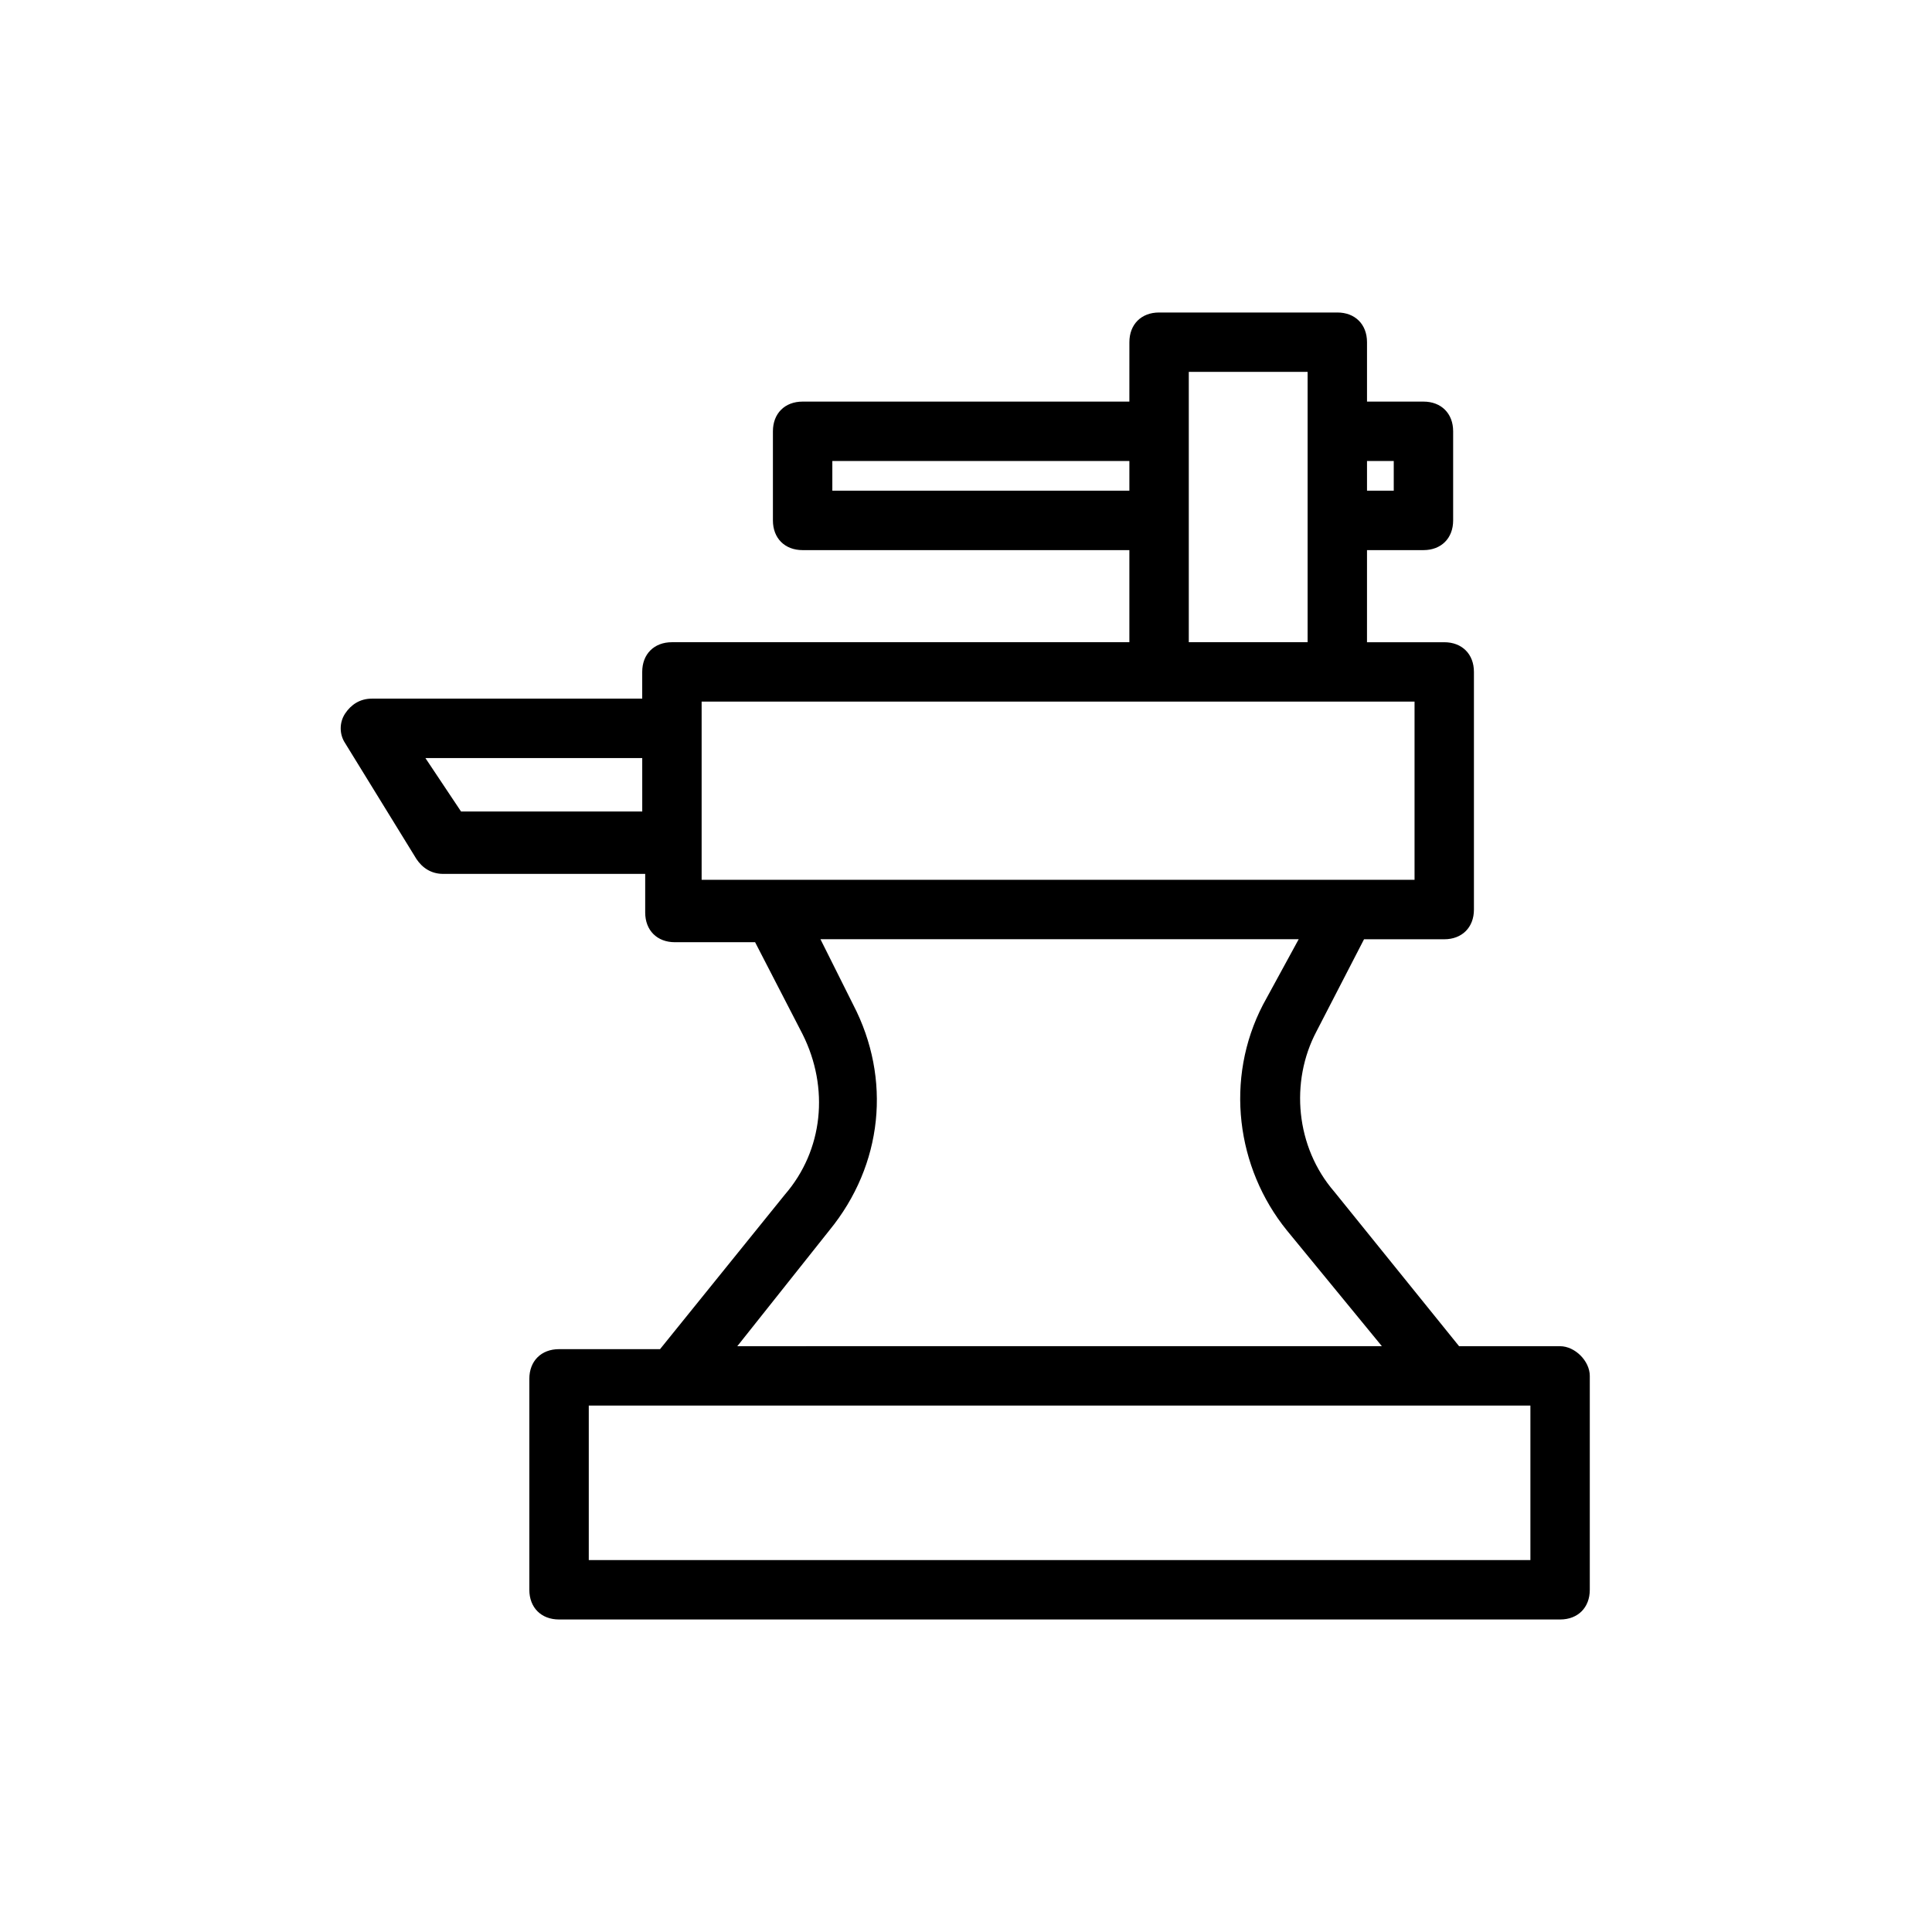 <?xml version="1.0" encoding="UTF-8"?>
<!-- Uploaded to: ICON Repo, www.iconrepo.com, Generator: ICON Repo Mixer Tools -->
<svg fill="#000000" width="800px" height="800px" version="1.1" viewBox="144 144 512 512" xmlns="http://www.w3.org/2000/svg">
 <path d="m557.44 500.76h-26.766l-33.062-40.934c-10.234-11.809-11.809-29.125-4.723-42.508l12.594-24.402h21.254c4.723 0 7.871-3.148 7.871-7.871v-62.977c0-4.723-3.148-7.871-7.871-7.871h-20.469l0.004-24.41h14.957c4.723 0 7.871-3.148 7.871-7.871v-23.617c0-4.723-3.148-7.871-7.871-7.871h-14.957v-15.742c0-4.723-3.148-7.871-7.871-7.871h-47.23c-4.723 0-7.871 3.148-7.871 7.871l-0.004 15.742h-86.594c-4.723 0-7.871 3.148-7.871 7.871v23.617c0 4.723 3.148 7.871 7.871 7.871h86.594v24.402l-121.23 0.004c-4.723 0-7.871 3.148-7.871 7.871v7.082h-71.637c-3.148 0-5.512 1.574-7.086 3.938-1.574 2.363-1.574 5.512 0 7.871l18.895 30.699c1.574 2.363 3.938 3.938 7.086 3.938h53.531v10.234c0 4.723 3.148 7.871 7.871 7.871h21.254l12.594 24.402c7.086 14.168 5.512 30.699-4.723 42.508l-33.062 40.934h-26.766c-4.723 0-7.871 3.148-7.871 7.871v55.898c0 4.723 3.148 7.871 7.871 7.871h265.29c4.723 0 7.871-3.148 7.871-7.871v-56.68c0.004-3.938-3.934-7.871-7.871-7.871zm-51.168-234.59h7.086v7.871h-7.086zm-192.07 92.887h-48.02l-9.449-14.168h57.465zm144.84-77.145v-39.359h31.488v71.633h-31.488zm-94.465-7.871v-7.871h78.719v7.871zm-34.637 103.12v-47.23h188.93v47.23zm33.852 92.891c14.168-17.32 16.531-40.148 6.297-59.828l-8.66-17.32h126.74l-9.445 17.32c-10.234 19.68-7.086 43.297 6.297 59.828l25.191 30.699-170.82 0.004zm185.78 87.379h-249.54v-40.934h249.54z"/>
</svg>